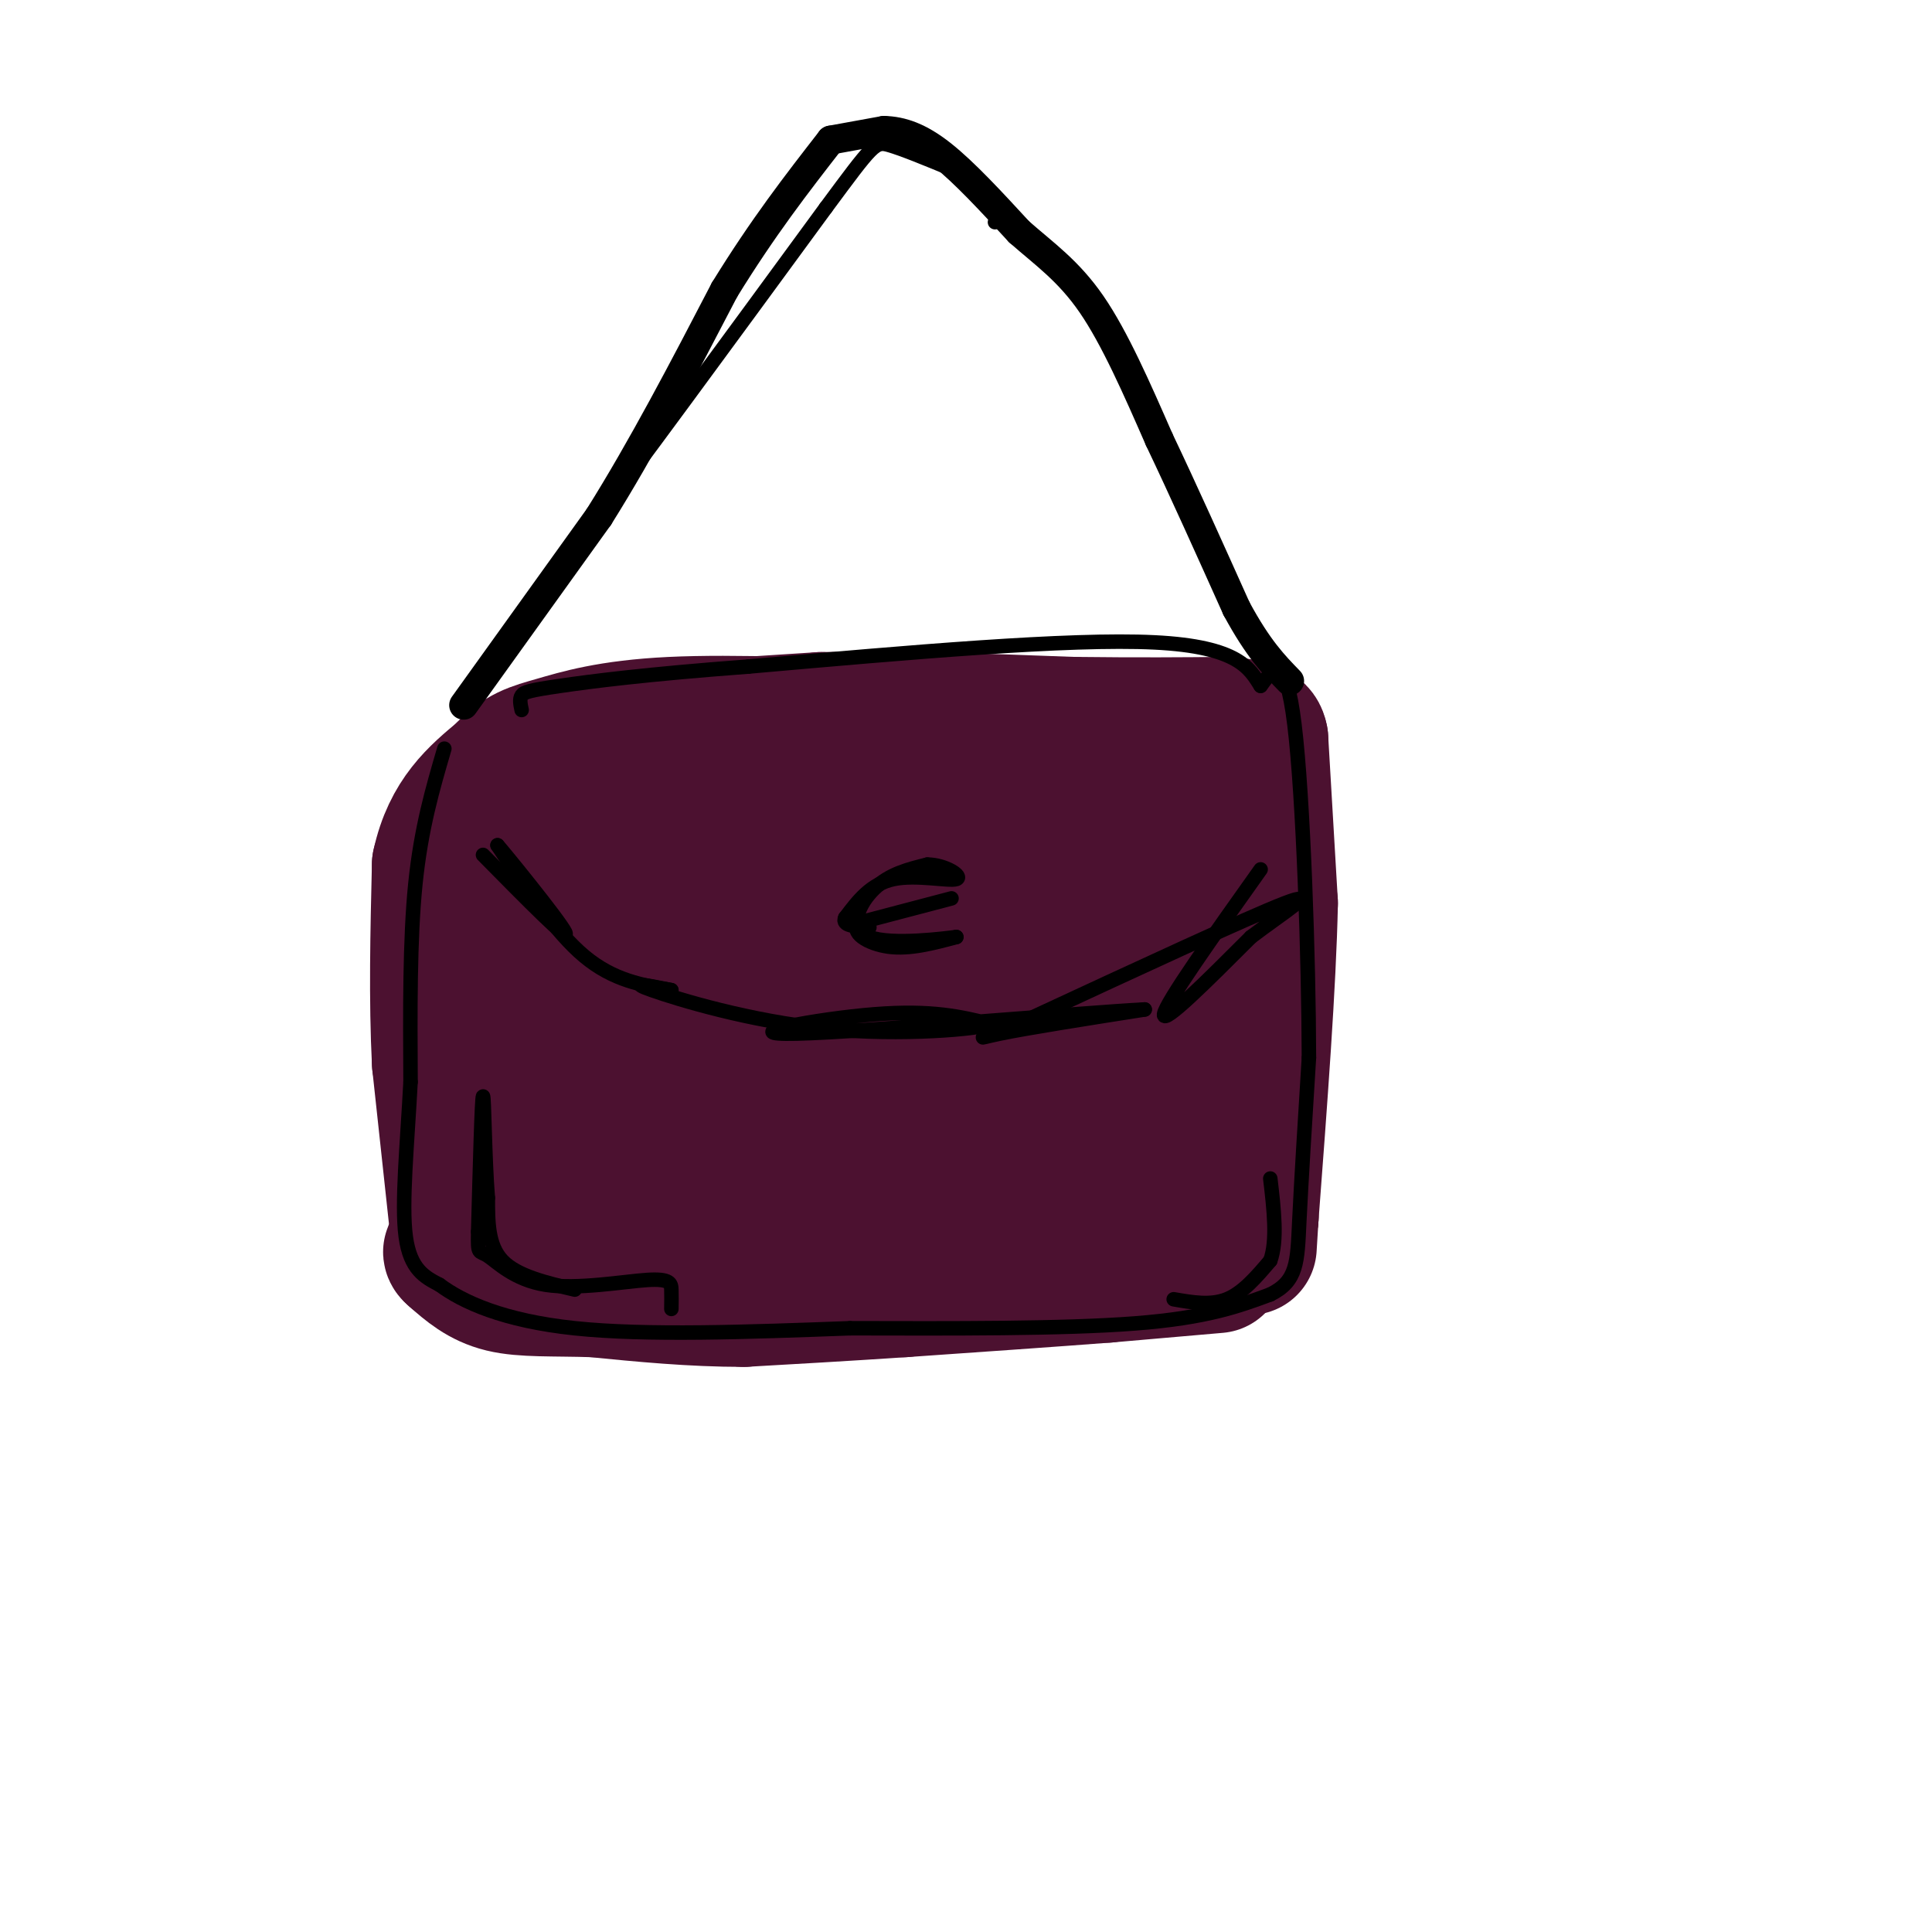 <svg viewBox='0 0 400 400' version='1.1' xmlns='http://www.w3.org/2000/svg' xmlns:xlink='http://www.w3.org/1999/xlink'><g fill='none' stroke='rgb(76,17,48)' stroke-width='28' stroke-linecap='round' stroke-linejoin='round'><path d='M124,152c0.000,0.000 46.000,-3.000 46,-3'/><path d='M170,149c16.333,-0.333 34.167,0.333 52,1'/><path d='M222,150c14.000,0.167 23.000,0.083 32,0'/><path d='M254,150c6.500,0.500 6.750,1.750 7,3'/><path d='M261,153c0.000,0.000 2.000,34.000 2,34'/><path d='M263,187c-0.333,16.500 -2.167,40.750 -4,65'/><path d='M259,252c-0.667,10.833 -0.333,5.417 0,0'/><path d='M259,252c0.000,0.000 -57.000,4.000 -57,4'/><path d='M202,256c-23.167,1.167 -52.583,2.083 -82,3'/><path d='M120,259c-17.833,0.167 -21.417,-0.917 -25,-2'/><path d='M95,257c0.000,0.000 -4.000,-37.000 -4,-37'/><path d='M91,220c-0.667,-13.000 -0.333,-27.000 0,-41'/><path d='M91,179c2.167,-10.000 7.583,-14.500 13,-19'/><path d='M104,160c3.679,-4.048 6.375,-4.667 11,-6c4.625,-1.333 11.179,-3.381 24,-4c12.821,-0.619 31.911,0.190 51,1'/><path d='M190,151c13.198,0.515 20.692,1.303 29,5c8.308,3.697 17.429,10.303 23,15c5.571,4.697 7.592,7.485 8,11c0.408,3.515 -0.796,7.758 -2,12'/><path d='M248,194c-2.333,10.167 -7.167,29.583 -12,49'/><path d='M236,243c-0.833,-9.690 3.083,-58.417 -1,-70c-4.083,-11.583 -16.167,13.976 -23,30c-6.833,16.024 -8.417,22.512 -10,29'/><path d='M202,232c-5.619,12.250 -14.667,28.375 -7,22c7.667,-6.375 32.048,-35.250 40,-46c7.952,-10.750 -0.524,-3.375 -9,4'/><path d='M226,212c-5.249,4.941 -13.872,15.295 -21,22c-7.128,6.705 -12.760,9.763 -22,12c-9.240,2.237 -22.087,3.653 -30,4c-7.913,0.347 -10.891,-0.374 -13,-2c-2.109,-1.626 -3.349,-4.158 -6,-6c-2.651,-1.842 -6.714,-2.996 4,-14c10.714,-11.004 36.204,-31.858 51,-41c14.796,-9.142 18.898,-6.571 23,-4'/><path d='M212,183c4.643,-0.721 4.750,-0.523 -10,12c-14.750,12.523 -44.356,37.372 -49,39c-4.644,1.628 15.673,-19.963 30,-32c14.327,-12.037 22.663,-14.518 31,-17'/><path d='M214,185c4.550,-0.959 0.426,5.145 -2,9c-2.426,3.855 -3.153,5.461 -10,13c-6.847,7.539 -19.813,21.011 -32,27c-12.187,5.989 -23.593,4.494 -35,3'/><path d='M135,237c-7.394,1.500 -8.379,3.750 -12,6c-3.621,2.250 -9.878,4.500 -10,-3c-0.122,-7.500 5.890,-24.750 11,-35c5.110,-10.250 9.317,-13.500 19,-18c9.683,-4.500 24.841,-10.250 40,-16'/><path d='M183,171c14.311,-5.333 30.089,-10.667 19,-4c-11.089,6.667 -49.044,25.333 -87,44'/><path d='M115,211c-2.956,3.156 33.156,-10.956 41,-18c7.844,-7.044 -12.578,-7.022 -33,-7'/><path d='M123,186c-8.733,-0.111 -14.067,3.111 -7,0c7.067,-3.111 26.533,-12.556 46,-22'/><path d='M162,164c-1.798,0.095 -29.292,11.333 -43,18c-13.708,6.667 -13.631,8.762 -14,12c-0.369,3.238 -1.185,7.619 -2,12'/><path d='M103,206c2.333,3.500 9.167,6.250 16,9'/><path d='M252,262c0.000,0.000 -23.000,2.000 -23,2'/><path d='M229,264c-10.833,0.833 -26.417,1.917 -42,3'/><path d='M187,267c-12.500,0.833 -22.750,1.417 -33,2'/><path d='M154,269c-10.667,0.000 -20.833,-1.000 -31,-2'/><path d='M123,267c-8.600,-0.267 -14.600,0.067 -19,-1c-4.400,-1.067 -7.200,-3.533 -10,-6'/><path d='M94,260c-1.500,-1.167 -0.250,-1.083 1,-1'/></g>
<g fill='none' stroke='rgb(0,0,0)' stroke-width='6' stroke-linecap='round' stroke-linejoin='round'><path d='M96,146c0.000,0.000 28.000,-39.000 28,-39'/><path d='M124,107c9.000,-14.333 17.500,-30.667 26,-47'/><path d='M150,60c8.000,-13.000 15.000,-22.000 22,-31'/><path d='M172,29c0.000,0.000 11.000,-2.000 11,-2'/><path d='M183,27c3.667,0.089 7.333,1.311 12,5c4.667,3.689 10.333,9.844 16,16'/><path d='M211,48c5.200,4.578 10.200,8.022 15,15c4.800,6.978 9.400,17.489 14,28'/><path d='M240,91c5.000,10.500 10.500,22.750 16,35'/><path d='M256,126c4.500,8.333 7.750,11.667 11,15'/></g>
<g fill='none' stroke='rgb(0,0,0)' stroke-width='3' stroke-linecap='round' stroke-linejoin='round'><path d='M261,180c-9.833,13.833 -19.667,27.667 -20,30c-0.333,2.333 8.833,-6.833 18,-16'/><path d='M259,194c6.711,-5.111 14.489,-9.889 7,-7c-7.489,2.889 -30.244,13.444 -53,24'/><path d='M213,211c-10.911,4.622 -11.689,4.178 -6,3c5.689,-1.178 17.844,-3.089 30,-5'/><path d='M237,209c-12.310,0.619 -58.083,4.667 -72,5c-13.917,0.333 4.024,-3.048 16,-4c11.976,-0.952 17.988,0.524 24,2'/><path d='M205,212c-1.786,1.012 -18.250,2.542 -34,1c-15.750,-1.542 -30.786,-6.155 -36,-8c-5.214,-1.845 -0.607,-0.923 4,0'/><path d='M139,205c-6.000,-1.000 -12.000,-2.000 -18,-7c-6.000,-5.000 -12.000,-14.000 -18,-23'/><path d='M103,175c1.067,1.133 12.733,15.467 14,18c1.267,2.533 -7.867,-6.733 -17,-16'/><path d='M92,155c-2.417,8.250 -4.833,16.500 -6,28c-1.167,11.500 -1.083,26.250 -1,41'/><path d='M85,224c-0.689,13.044 -1.911,25.156 -1,32c0.911,6.844 3.956,8.422 7,10'/><path d='M91,266c4.778,3.556 13.222,7.444 28,9c14.778,1.556 35.889,0.778 57,0'/><path d='M176,275c20.733,0.044 44.067,0.156 59,-1c14.933,-1.156 21.467,-3.578 28,-6'/><path d='M263,268c5.600,-2.756 5.600,-6.644 6,-15c0.400,-8.356 1.200,-21.178 2,-34'/><path d='M271,219c-0.044,-20.267 -1.156,-53.933 -3,-69c-1.844,-15.067 -4.422,-11.533 -7,-8'/><path d='M261,142c-2.244,-3.467 -4.356,-8.133 -22,-9c-17.644,-0.867 -50.822,2.067 -84,5'/><path d='M155,138c-21.345,1.595 -32.708,3.083 -39,4c-6.292,0.917 -7.512,1.262 -8,2c-0.488,0.738 -0.244,1.869 0,3'/><path d='M101,138c12.917,-18.000 25.833,-36.000 30,-42c4.167,-6.000 -0.417,0.000 -5,6'/><path d='M126,102c-3.578,5.156 -10.022,15.044 -3,6c7.022,-9.044 27.511,-37.022 48,-65'/><path d='M171,43c9.778,-13.222 10.222,-13.778 13,-13c2.778,0.778 7.889,2.889 13,5'/><path d='M197,35c4.022,1.889 7.578,4.111 9,6c1.422,1.889 0.711,3.444 0,5'/><path d='M197,186c0.000,0.000 -19.000,5.000 -19,5'/><path d='M178,191c-2.244,1.978 1.644,4.422 6,5c4.356,0.578 9.178,-0.711 14,-2'/><path d='M198,194c-1.833,0.226 -13.417,1.792 -18,0c-4.583,-1.792 -2.167,-6.940 1,-10c3.167,-3.060 7.083,-4.030 11,-5'/><path d='M192,179c3.714,0.000 7.500,2.500 6,3c-1.500,0.500 -8.286,-1.000 -13,0c-4.714,1.000 -7.357,4.500 -10,8'/><path d='M175,190c-0.833,1.667 2.083,1.833 5,2'/><path d='M119,267c-6.000,-1.417 -12.000,-2.833 -15,-6c-3.000,-3.167 -3.000,-8.083 -3,-13'/><path d='M101,248c-0.644,-7.933 -0.756,-21.267 -1,-21c-0.244,0.267 -0.622,14.133 -1,28'/><path d='M99,255c-0.110,5.079 0.114,3.775 2,5c1.886,1.225 5.433,4.978 12,6c6.567,1.022 16.153,-0.686 21,-1c4.847,-0.314 4.956,0.768 5,2c0.044,1.232 0.022,2.616 0,4'/><path d='M243,269c3.833,0.667 7.667,1.333 11,0c3.333,-1.333 6.167,-4.667 9,-8'/><path d='M263,261c1.500,-4.167 0.750,-10.583 0,-17'/></g>
</svg>